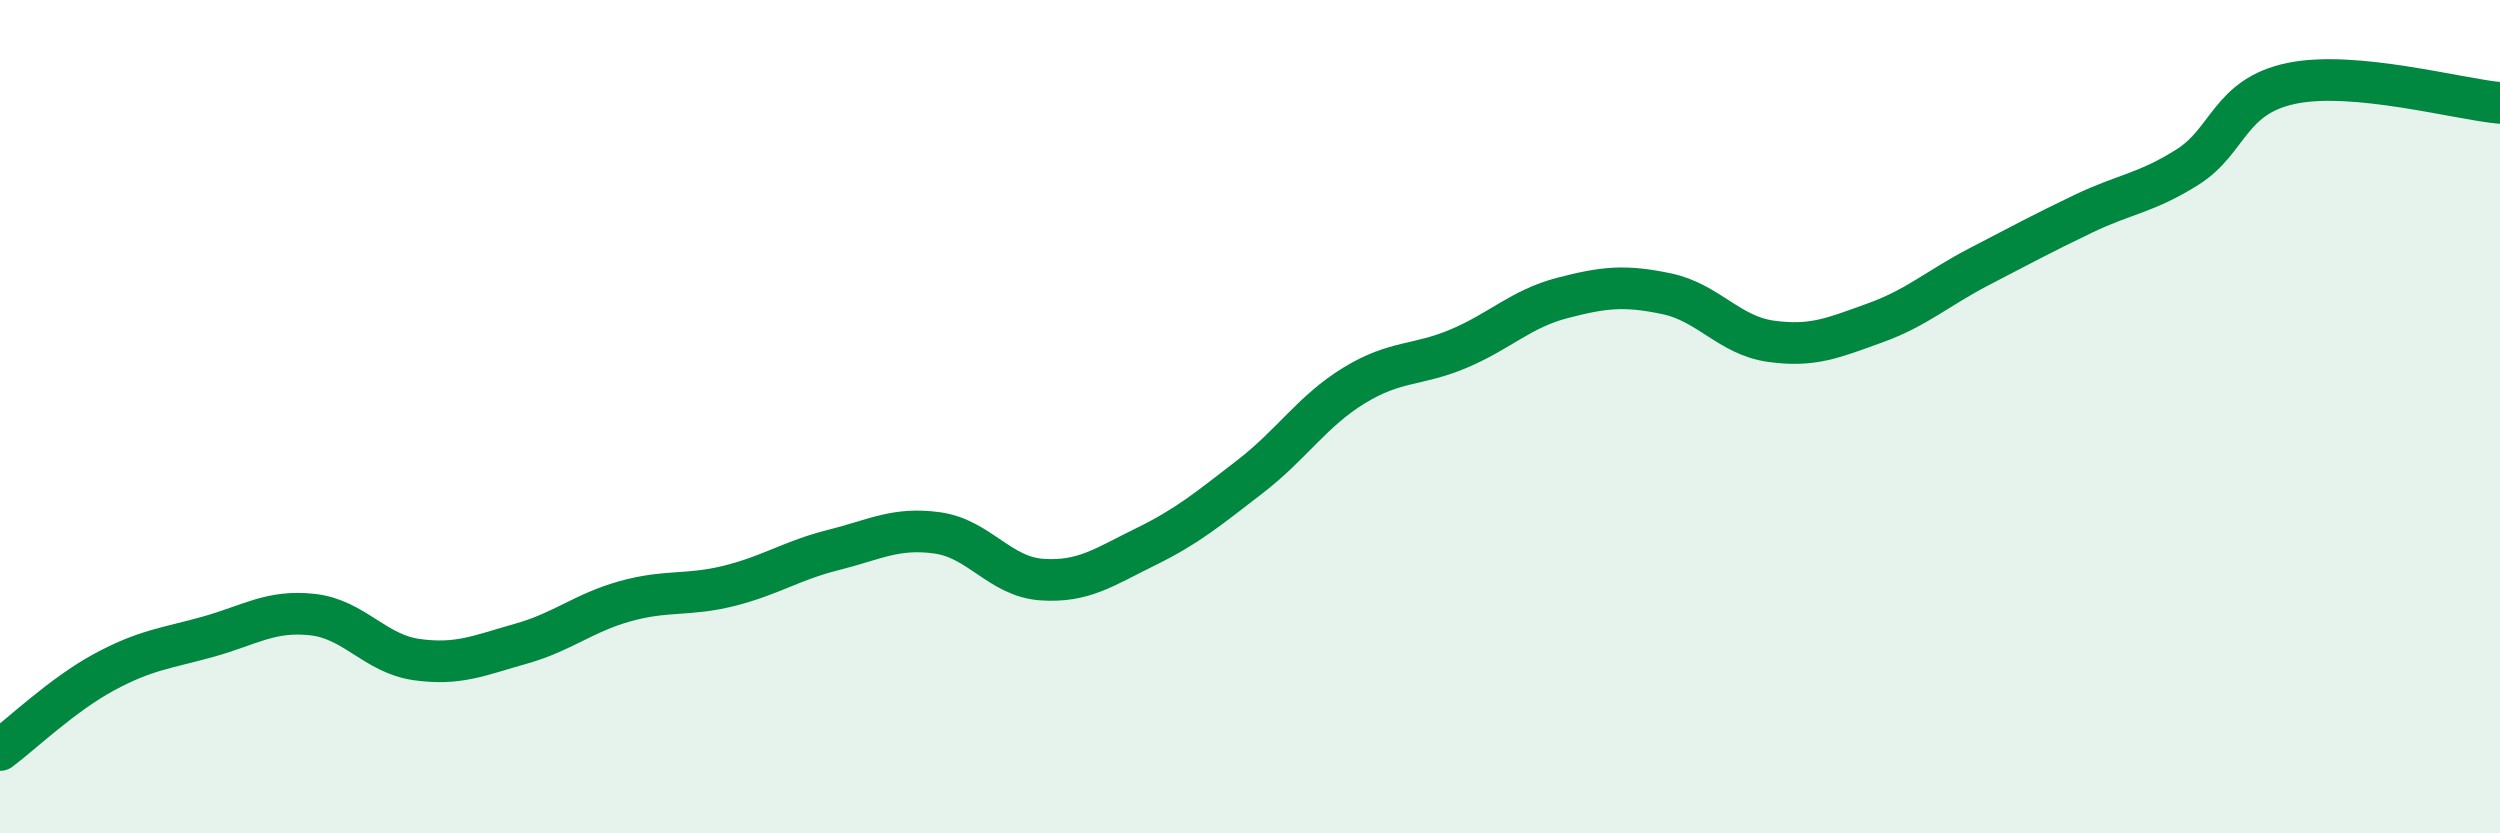 
    <svg width="60" height="20" viewBox="0 0 60 20" xmlns="http://www.w3.org/2000/svg">
      <path
        d="M 0,18 C 0.5,17.63 1.5,16.67 2.5,16.13 C 3.5,15.59 4,15.56 5,15.28 C 6,15 6.5,14.64 7.5,14.75 C 8.5,14.86 9,15.69 10,15.83 C 11,15.97 11.5,15.73 12.5,15.45 C 13.5,15.17 14,14.71 15,14.43 C 16,14.15 16.5,14.31 17.5,14.06 C 18.5,13.81 19,13.45 20,13.2 C 21,12.95 21.5,12.65 22.5,12.79 C 23.5,12.93 24,13.84 25,13.91 C 26,13.98 26.5,13.61 27.5,13.12 C 28.5,12.63 29,12.21 30,11.44 C 31,10.67 31.5,9.86 32.5,9.25 C 33.5,8.64 34,8.79 35,8.37 C 36,7.95 36.5,7.41 37.5,7.15 C 38.5,6.89 39,6.84 40,7.05 C 41,7.26 41.5,8.05 42.5,8.19 C 43.5,8.33 44,8.11 45,7.75 C 46,7.39 46.5,6.92 47.5,6.4 C 48.5,5.88 49,5.61 50,5.13 C 51,4.65 51.5,4.64 52.5,4.01 C 53.5,3.38 53.5,2.31 55,2 C 56.5,1.69 59,2.38 60,2.47L60 20L0 20Z"
        fill="#008740"
        opacity="0.1"
        stroke-linecap="round"
        stroke-linejoin="round"
      />
      <path
        d="M 0,18 C 0.5,17.63 1.5,16.67 2.5,16.13 C 3.5,15.59 4,15.56 5,15.28 C 6,15 6.5,14.64 7.5,14.75 C 8.5,14.86 9,15.69 10,15.83 C 11,15.97 11.5,15.73 12.5,15.45 C 13.5,15.17 14,14.71 15,14.43 C 16,14.15 16.5,14.31 17.5,14.06 C 18.5,13.81 19,13.45 20,13.2 C 21,12.95 21.5,12.65 22.5,12.79 C 23.5,12.93 24,13.84 25,13.91 C 26,13.98 26.5,13.61 27.5,13.12 C 28.5,12.63 29,12.21 30,11.44 C 31,10.67 31.5,9.86 32.5,9.25 C 33.5,8.64 34,8.79 35,8.37 C 36,7.95 36.5,7.41 37.5,7.15 C 38.5,6.89 39,6.84 40,7.05 C 41,7.26 41.5,8.05 42.5,8.19 C 43.5,8.33 44,8.11 45,7.75 C 46,7.39 46.5,6.92 47.5,6.4 C 48.5,5.88 49,5.61 50,5.13 C 51,4.65 51.5,4.64 52.5,4.01 C 53.5,3.38 53.5,2.31 55,2 C 56.5,1.69 59,2.38 60,2.47"
        stroke="#008740"
        stroke-width="1"
        fill="none"
        stroke-linecap="round"
        stroke-linejoin="round"
      />
    </svg>
  